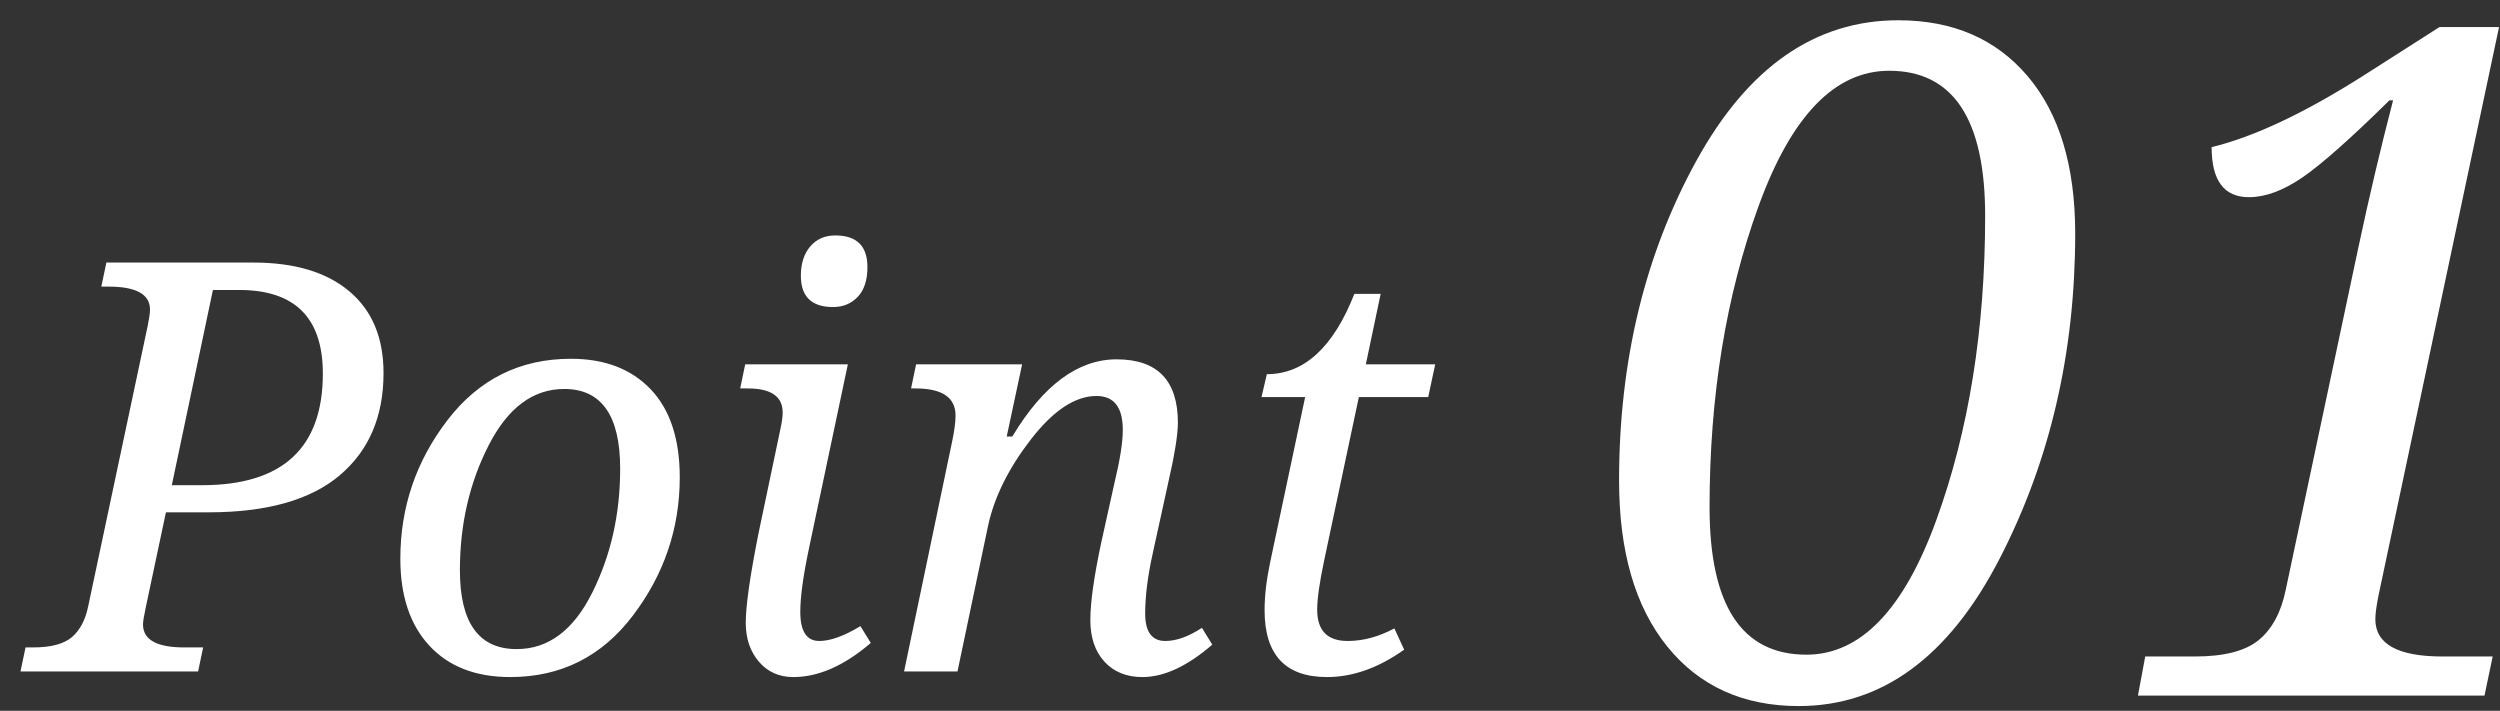 <svg 
 xmlns="http://www.w3.org/2000/svg"
 xmlns:xlink="http://www.w3.org/1999/xlink"
 width="102px" height="29px">
<rect width="100%" height="100%" fill="#333333" stroke="none"/>
<path fill-rule="evenodd"  fill="rgb(255, 255, 255)"
 d="M97.062,24.206 C96.963,24.676 96.914,25.029 96.914,25.263 C96.914,26.278 97.829,26.785 99.660,26.785 L101.701,26.785 L101.367,28.381 L87.228,28.381 L87.525,26.785 L89.548,26.785 C90.747,26.785 91.620,26.559 92.164,26.108 C92.708,25.656 93.073,24.973 93.259,24.057 L96.228,10.067 C96.660,8.039 97.130,6.047 97.638,4.093 L97.489,4.093 C95.894,5.664 94.706,6.715 93.927,7.247 C93.147,7.779 92.424,8.045 91.756,8.045 C90.741,8.045 90.234,7.365 90.234,6.004 C91.966,5.583 94.038,4.606 96.450,3.072 L99.530,1.105 L101.961,1.105 L97.062,24.206 ZM73.387,28.807 C71.123,28.807 69.335,27.997 68.024,26.377 C66.713,24.756 66.058,22.499 66.058,19.604 C66.058,14.731 67.109,10.383 69.212,6.560 C71.315,2.738 74.061,0.827 77.450,0.827 C79.677,0.827 81.436,1.588 82.729,3.109 C84.021,4.631 84.668,6.771 84.668,9.529 C84.668,14.403 83.635,18.834 81.569,22.824 C79.503,26.813 76.776,28.807 73.387,28.807 ZM77.079,2.887 C74.865,2.887 73.090,4.723 71.754,8.397 C70.418,12.071 69.750,16.172 69.750,20.699 C69.750,24.707 71.067,26.711 73.702,26.711 C75.904,26.711 77.670,24.883 78.999,21.228 C80.329,17.573 80.994,13.432 80.994,8.805 C80.994,4.860 79.689,2.887 77.079,2.887 ZM58.271,16.201 L55.441,16.201 L54.026,22.866 C53.836,23.764 53.741,24.433 53.741,24.874 C53.741,25.726 54.155,26.152 54.985,26.152 C55.616,26.152 56.251,25.981 56.890,25.639 L57.290,26.506 C56.240,27.252 55.190,27.624 54.140,27.624 C52.444,27.624 51.595,26.715 51.595,24.897 C51.595,24.311 51.671,23.657 51.824,22.934 L53.250,16.201 L51.470,16.201 L51.687,15.266 C53.208,15.266 54.399,14.174 55.258,11.991 L56.331,11.991 L55.726,14.866 L58.556,14.866 L58.271,16.201 ZM46.609,27.624 C45.962,27.624 45.446,27.415 45.062,26.997 C44.678,26.578 44.486,26.012 44.486,25.296 C44.486,24.581 44.634,23.528 44.931,22.135 L45.467,19.716 C45.696,18.773 45.810,18.046 45.810,17.537 C45.810,16.616 45.452,16.156 44.737,16.156 C43.870,16.156 42.981,16.742 42.072,17.913 C41.163,19.085 40.579,20.252 40.321,21.416 L39.065,27.396 L36.886,27.396 L38.849,18.004 C38.940,17.571 38.986,17.221 38.986,16.955 C38.986,16.217 38.442,15.848 37.354,15.848 L37.171,15.848 L37.377,14.866 L41.702,14.866 L41.074,17.810 L41.302,17.810 C42.565,15.711 43.984,14.661 45.559,14.661 C47.225,14.661 48.058,15.524 48.058,17.251 C48.058,17.746 47.917,18.602 47.636,19.819 L47.031,22.580 C46.825,23.516 46.723,24.334 46.723,25.034 C46.723,25.780 46.997,26.152 47.544,26.152 C47.993,26.152 48.491,25.974 49.039,25.616 L49.461,26.301 C48.442,27.183 47.491,27.624 46.609,27.624 ZM32.367,27.624 C31.789,27.624 31.321,27.415 30.963,26.997 C30.606,26.578 30.427,26.050 30.427,25.411 C30.427,24.711 30.602,23.486 30.952,21.736 L31.853,17.445 C31.907,17.194 31.933,16.989 31.933,16.829 C31.933,16.175 31.458,15.848 30.507,15.848 L30.199,15.848 L30.404,14.866 L34.592,14.866 L33.006,22.375 C32.770,23.493 32.652,24.357 32.652,24.965 C32.652,25.757 32.911,26.152 33.428,26.152 C33.877,26.152 34.436,25.951 35.106,25.547 L35.528,26.232 C34.448,27.160 33.394,27.624 32.367,27.624 ZM33.987,12.527 C33.112,12.527 32.675,12.101 32.675,11.249 C32.675,10.754 32.802,10.357 33.057,10.056 C33.312,9.756 33.652,9.606 34.079,9.606 C34.953,9.606 35.391,10.035 35.391,10.895 C35.391,11.428 35.260,11.833 34.997,12.110 C34.735,12.388 34.398,12.527 33.987,12.527 ZM20.818,27.624 C19.411,27.624 18.312,27.198 17.520,26.346 C16.729,25.494 16.334,24.311 16.334,22.797 C16.334,20.698 16.974,18.813 18.256,17.143 C19.538,15.473 21.218,14.638 23.295,14.638 C24.672,14.638 25.756,15.053 26.547,15.882 C27.338,16.711 27.734,17.909 27.734,19.477 C27.734,21.553 27.098,23.431 25.828,25.108 C24.557,26.786 22.888,27.624 20.818,27.624 ZM23.021,15.870 C21.750,15.870 20.723,16.635 19.940,18.164 C19.156,19.693 18.764,21.394 18.764,23.265 C18.764,25.411 19.536,26.483 21.081,26.483 C22.366,26.483 23.392,25.721 24.156,24.195 C24.921,22.670 25.303,20.979 25.303,19.123 C25.303,16.955 24.542,15.870 23.021,15.870 ZM8.505,20.903 L6.770,20.903 L5.937,24.829 C5.869,25.148 5.835,25.365 5.835,25.479 C5.835,26.103 6.397,26.415 7.523,26.415 L8.288,26.415 L8.083,27.396 L0.836,27.396 L1.042,26.415 L1.350,26.415 C2.080,26.415 2.609,26.274 2.936,25.993 C3.263,25.711 3.484,25.293 3.598,24.737 L6.029,13.280 C6.089,12.991 6.120,12.774 6.120,12.630 C6.120,12.006 5.557,11.694 4.431,11.694 L4.134,11.694 L4.340,10.712 L10.331,10.712 C12.020,10.712 13.328,11.104 14.256,11.888 C15.184,12.671 15.648,13.782 15.648,15.220 C15.648,16.993 15.053,18.383 13.863,19.391 C12.672,20.399 10.886,20.903 8.505,20.903 ZM9.760,11.831 L8.687,11.831 L7.010,19.796 L8.242,19.796 C11.529,19.796 13.172,18.278 13.172,15.243 C13.172,12.968 12.035,11.831 9.760,11.831 Z"/>
</svg>